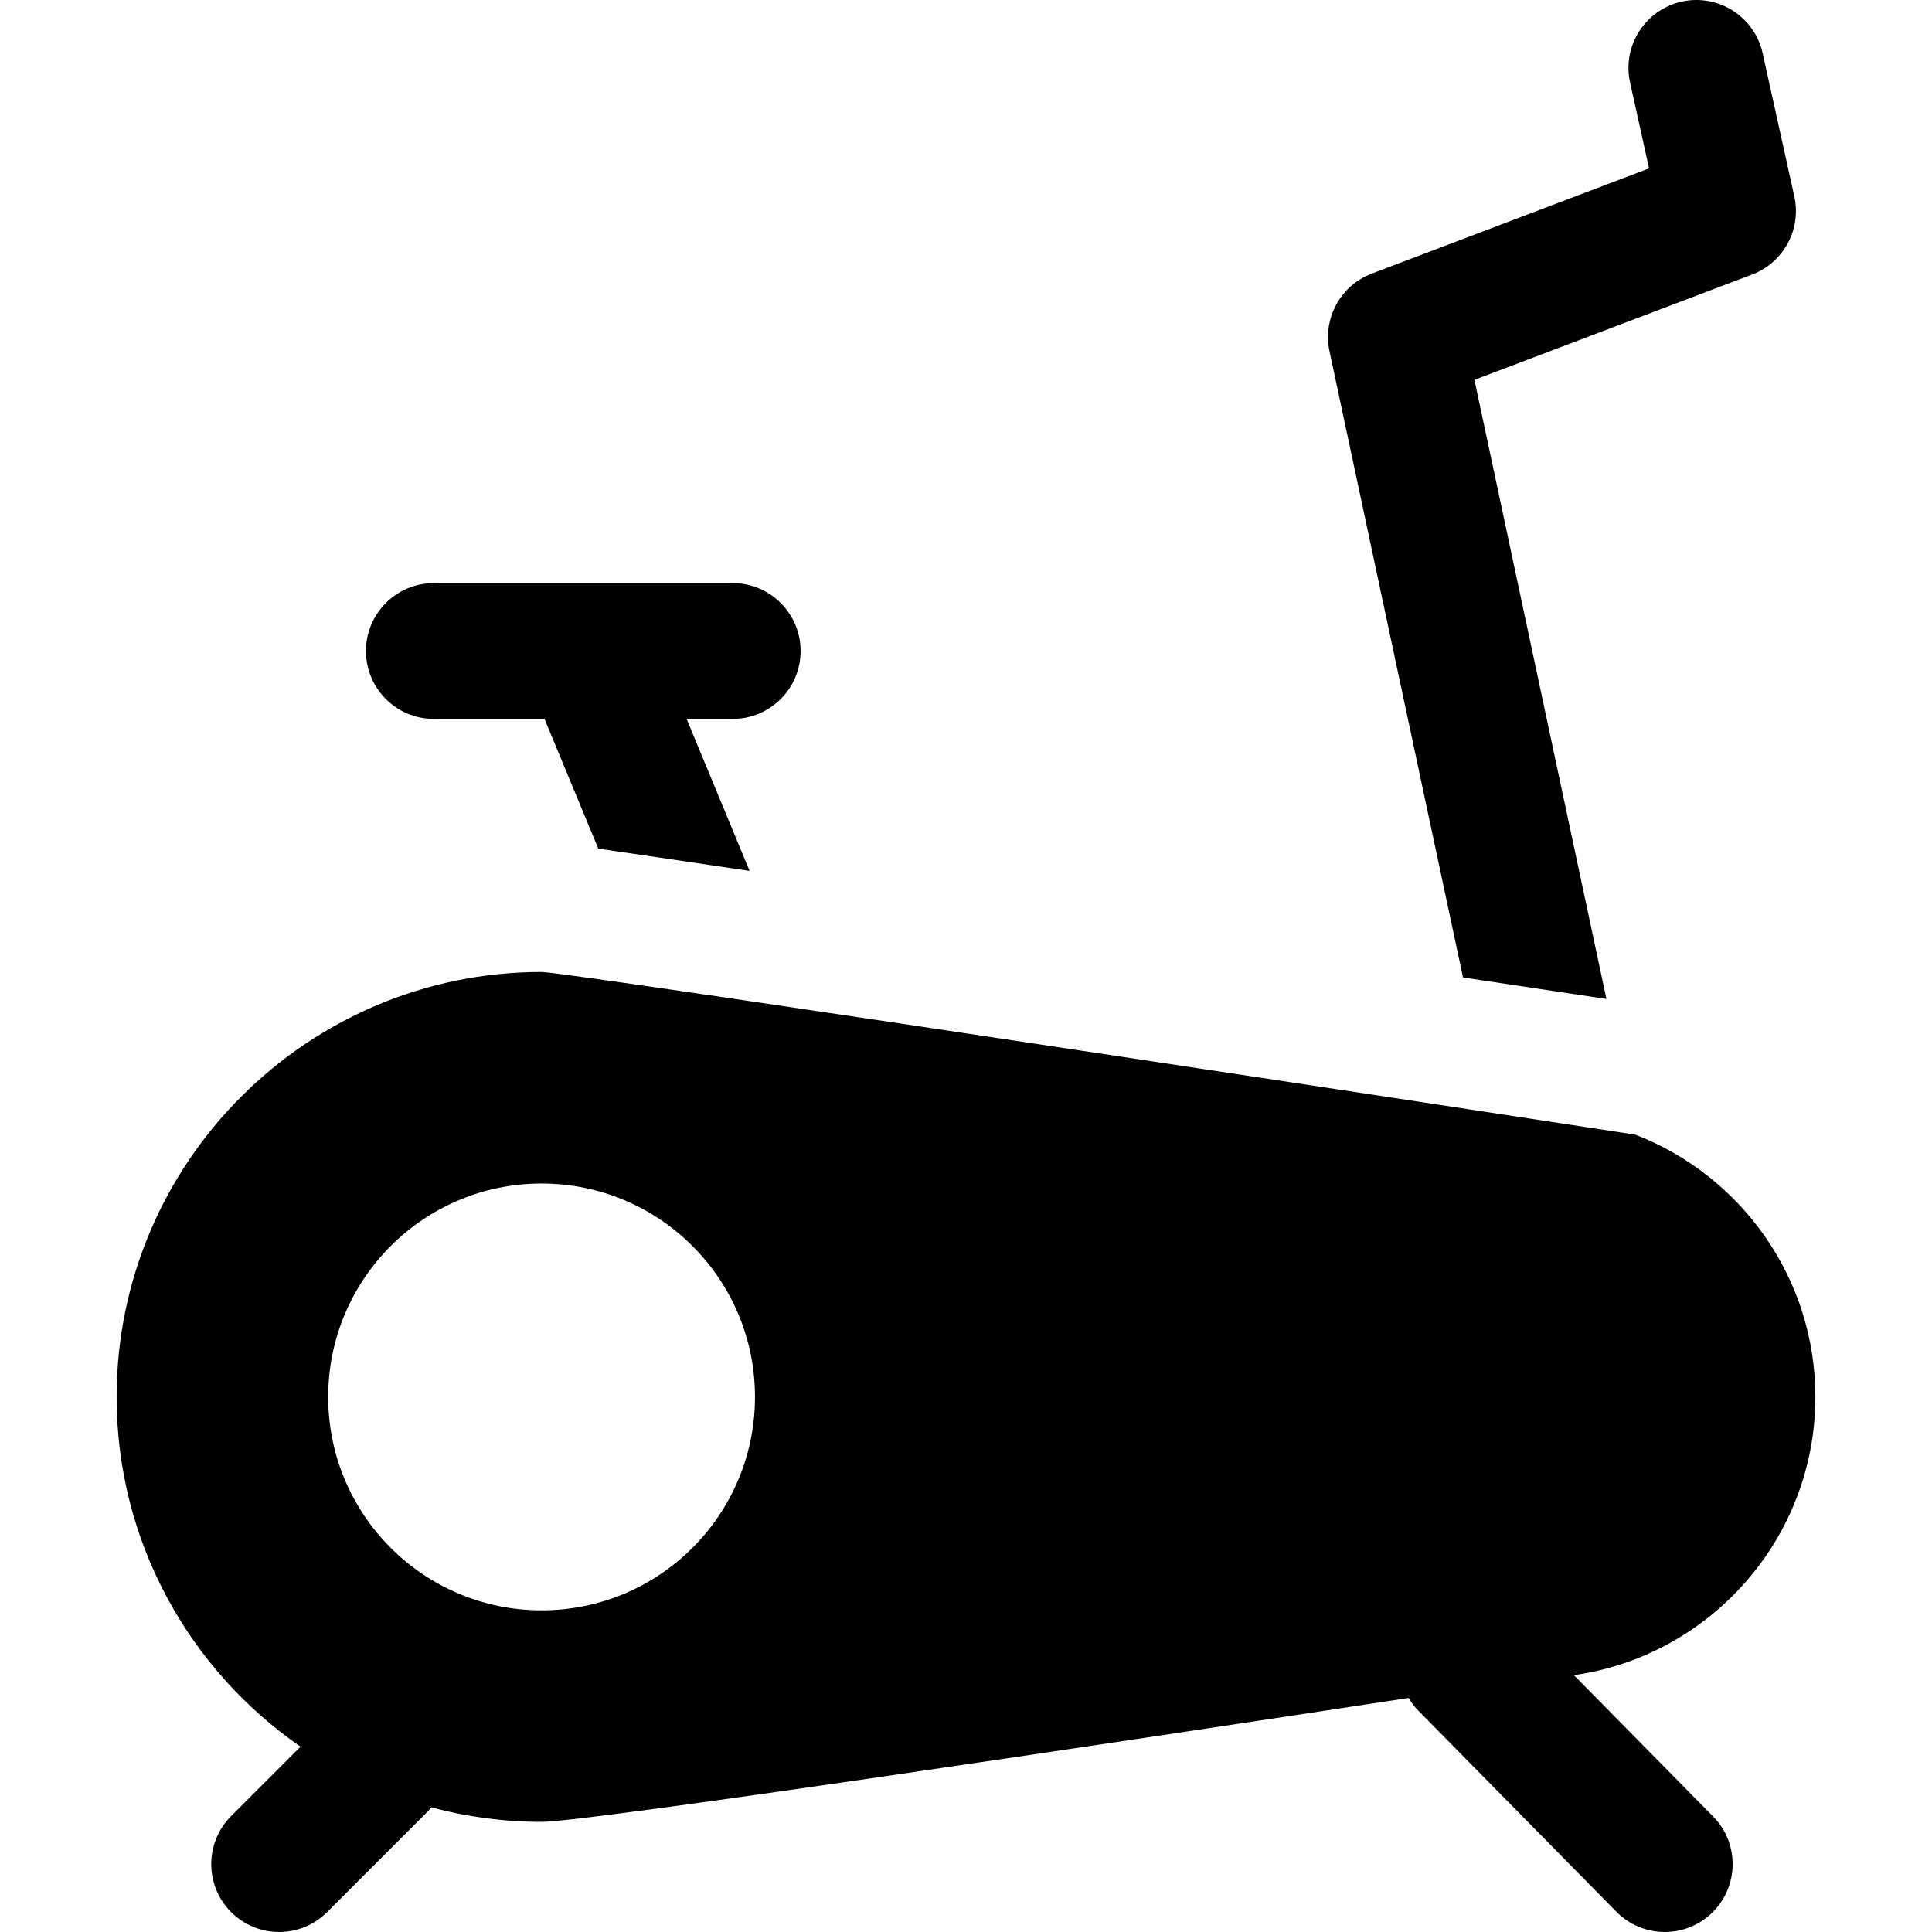 <?xml version="1.0" encoding="iso-8859-1"?>
<!-- Generator: Adobe Illustrator 19.0.0, SVG Export Plug-In . SVG Version: 6.00 Build 0)  -->
<svg version="1.1" id="Layer_1" xmlns="http://www.w3.org/2000/svg" xmlns:xlink="http://www.w3.org/1999/xlink" x="0px" y="0px"
	 viewBox="0 0 512 512" style="enable-background:new 0 0 512 512;" xml:space="preserve">
<g>
	<g>
		<path d="M475.514,52.044l-8.393-37.936c-2.147-9.702-11.752-15.825-21.453-13.68c-9.702,2.147-15.827,11.751-13.68,21.453
			l5.032,22.747L363.546,72.5c-8.304,3.151-13.066,11.888-11.215,20.573l35.386,165.964c15.852,2.378,29.059,4.36,38.007,5.704
			l-34.983-164.074l73.587-27.915C472.681,69.584,477.443,60.767,475.514,52.044z"/>
	</g>
</g>
<g>
	<g>
		<path d="M417.106,443.932c36.115-5.125,63.986-36.225,63.986-73.732c0-31.635-19.825-58.723-47.7-69.506
			c0,0-282.379-43.11-289.865-43.11c-62.098,0-112.617,50.52-112.617,112.617c0,38.394,19.316,72.355,48.736,92.693l-18.394,18.394
			c-7.026,7.025-7.026,18.418-0.001,25.443c3.514,3.513,8.117,5.27,12.722,5.27c4.603,0,9.209-1.757,12.722-5.27l26.574-26.574
			c0.38-0.381,0.731-0.779,1.069-1.184c9.313,2.501,19.096,3.844,29.188,3.844c12.124,0,151.353-20.909,229.768-32.833
			c0.721,1.199,1.574,2.341,2.6,3.383l52.468,53.266c3.522,3.575,8.168,5.366,12.818,5.366c4.559,0,9.12-1.723,12.624-5.173
			c7.079-6.973,7.165-18.363,0.192-25.442L417.106,443.932z M143.526,426.753c-31.234,0-56.553-25.32-56.553-56.553
			c0-31.234,25.32-56.553,56.553-56.553s56.553,25.32,56.553,56.553C200.078,401.433,174.758,426.753,143.526,426.753z"/>
	</g>
</g>
<g>
	<g>
		<path d="M212.167,172.523c0-9.936-8.055-17.991-17.991-17.991h-79.204c-9.936,0-17.991,8.055-17.991,17.991
			s8.056,17.991,17.991,17.991h29.324l14.259,34.386c7.234,1.039,18.482,2.7,36.397,5.351c1.206,0.179,2.452,0.363,3.705,0.549
			l-16.705-40.285h12.225C204.112,190.514,212.167,182.459,212.167,172.523z"/>
	</g>
</g>
<g>
</g>
<g>
</g>
<g>
</g>
<g>
</g>
<g>
</g>
<g>
</g>
<g>
</g>
<g>
</g>
<g>
</g>
<g>
</g>
<g>
</g>
<g>
</g>
<g>
</g>
<g>
</g>
<g>
</g>
</svg>

